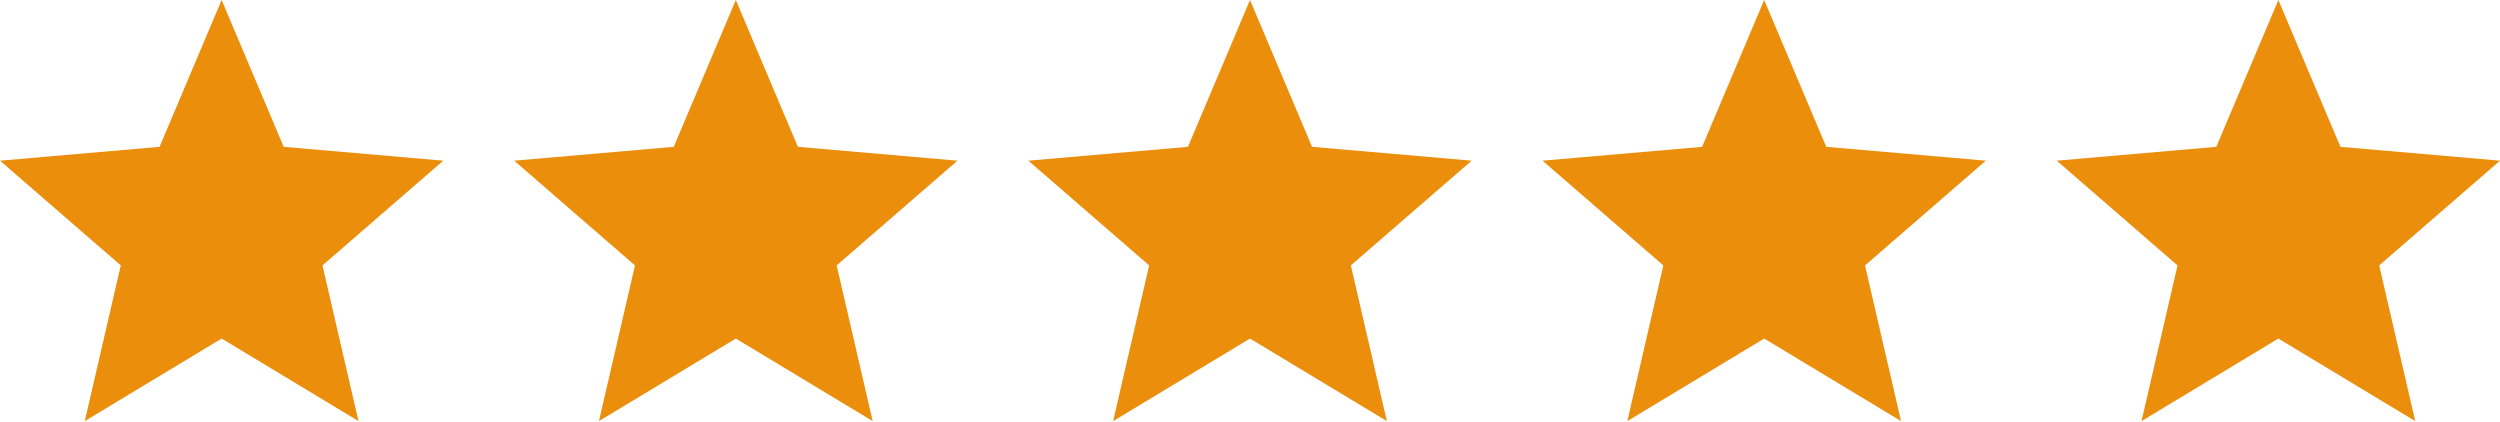 <?xml version="1.0" encoding="UTF-8"?> <svg xmlns="http://www.w3.org/2000/svg" width="705" height="119" viewBox="0 0 705 119" fill="none"> <path d="M23.906 118.75L34.062 74.844L0 45.312L45 41.406L62.5 0L80 41.406L125 45.312L90.938 74.844L101.094 118.75L62.5 95.469L23.906 118.75Z" fill="#EB8E0B"></path> <path d="M168.906 118.75L179.062 74.844L145 45.312L190 41.406L207.5 0L225 41.406L270 45.312L235.937 74.844L246.094 118.75L207.5 95.469L168.906 118.75Z" fill="#EB8E0B"></path> <path d="M313.906 118.75L324.062 74.844L290 45.312L335 41.406L352.5 0L370 41.406L415 45.312L380.937 74.844L391.094 118.75L352.5 95.469L313.906 118.75Z" fill="#EB8E0B"></path> <path d="M458.906 118.75L469.062 74.844L435 45.312L480 41.406L497.5 0L515 41.406L560 45.312L525.937 74.844L536.094 118.75L497.5 95.469L458.906 118.75Z" fill="#EB8E0B"></path> <path d="M603.906 118.75L614.062 74.844L580 45.312L625 41.406L642.5 0L660 41.406L705 45.312L670.937 74.844L681.094 118.75L642.5 95.469L603.906 118.75Z" fill="#EB8E0B"></path> </svg> 